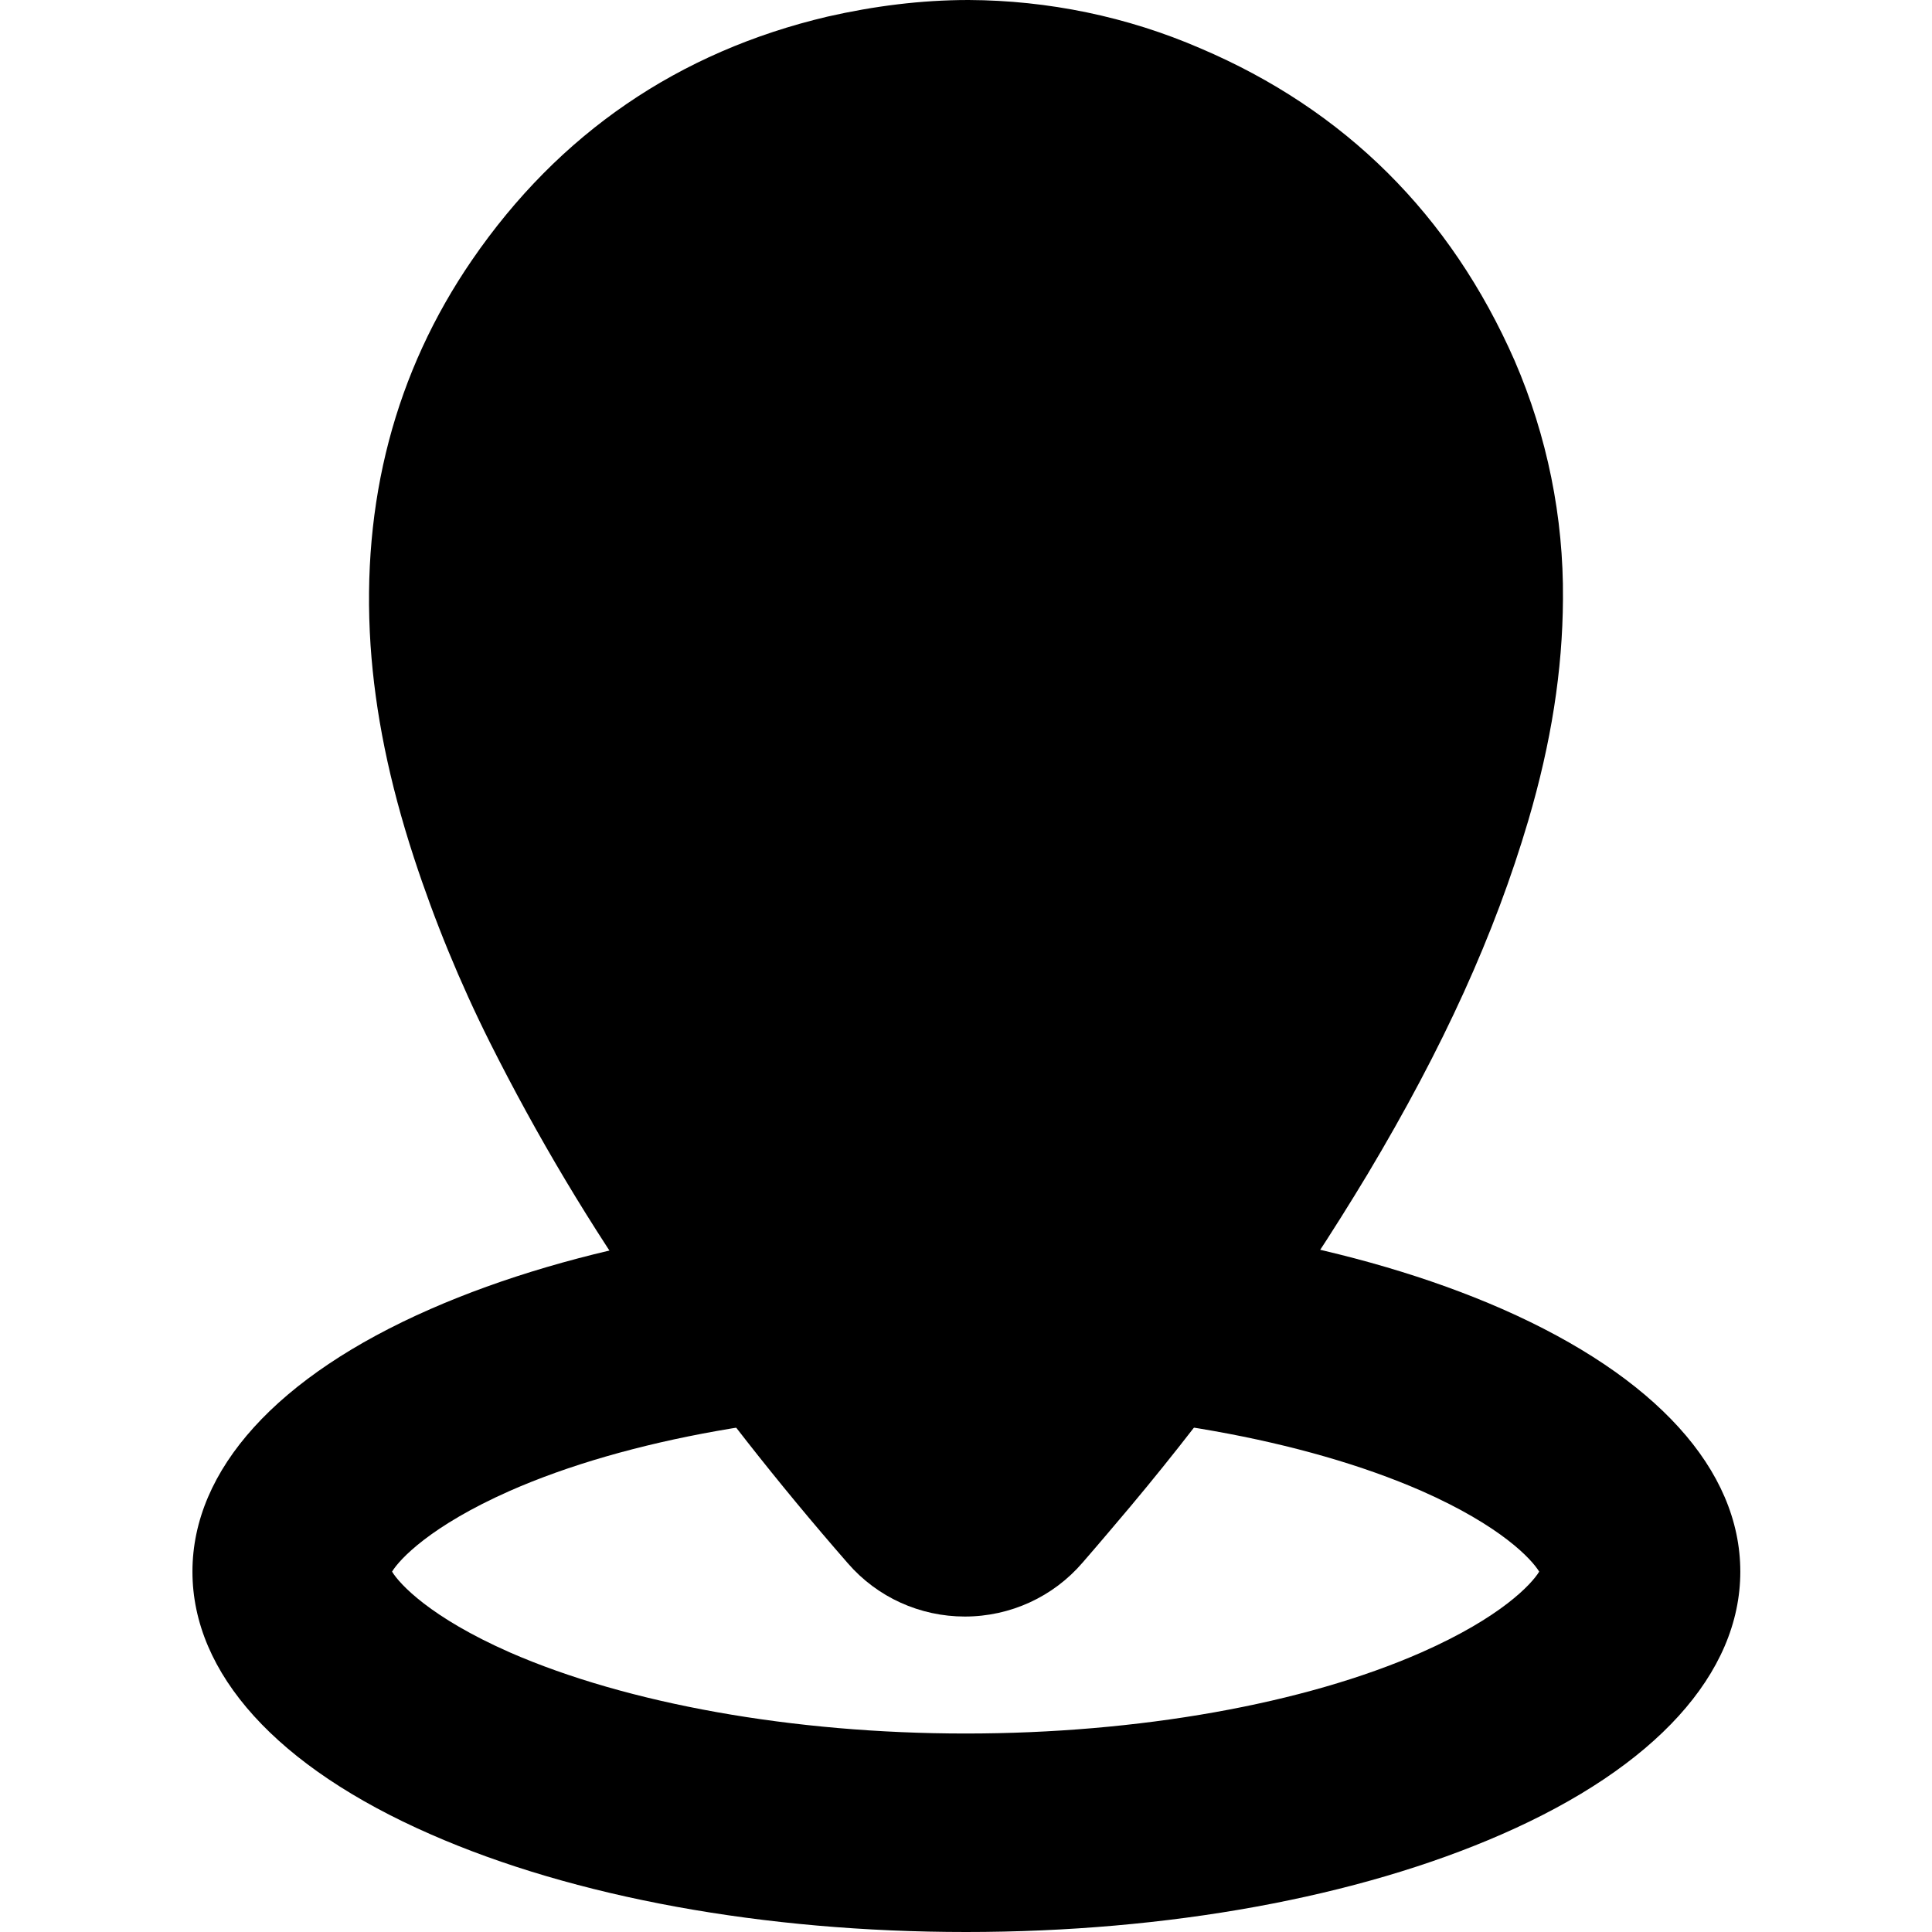 <svg id="Layer_1" enable-background="new 0 0 512 512" height="512" viewBox="0 0 512 512" width="512" xmlns="http://www.w3.org/2000/svg"><radialGradient id="SVGID_1_" cx="255.81" cy="358.88" gradientTransform="matrix(1 0 0 -1 0 512)" gradientUnits="userSpaceOnUse" r="116.12"><stop offset=".88" stop-opacity="0"/><stop offset="1" stop-opacity=".3"/></radialGradient><g id="Layer_2_00000087377051516093331360000005131274572011297927_"><g id="Curacao"><path d="m256 512c-53.5 0-103.9-9.2-141.9-25.9-40.7-17.8-63.1-42.6-63.1-69.6s22.4-51.8 63.1-69.6c38.1-16.7 88.5-25.9 142-25.9s103.9 9.2 142 25.9c40.7 17.9 63.1 42.6 63.1 69.6s-22.5 51.8-63.2 69.6c-38.1 16.7-88.5 25.9-142 25.9zm-152.1-95.5c2 3.3 10.1 12.1 31.2 21.4 31.1 13.6 75.1 21.5 120.8 21.5s89.7-7.8 120.8-21.5c21.1-9.3 29.2-18.1 31.2-21.4-2-3.3-10.1-12.1-31.2-21.4-31.1-13.6-75.1-21.5-120.8-21.5s-89.7 7.8-120.8 21.5c-21 9.3-29.2 18.1-31.2 21.4z"/><path d="m256 331c-107.7 0-195.1 38.2-195.1 85.5s87.4 85.5 195.1 85.5 195.1-38.3 195.1-85.5-87.4-85.5-195.1-85.5zm124.8 116c-32.3 14.2-77.8 22.3-124.8 22.3s-92.5-8.1-124.8-22.3c-27.6-12.1-37.6-24.9-37.6-30.5s10-18.5 37.6-30.6c32.3-14.2 77.8-22.3 124.8-22.3s92.5 8.1 124.8 22.3c27.6 12.1 37.6 24.9 37.6 30.6s-10 18.4-37.6 30.5z" fill="hsl(341, 100.0%, 56.4%)"/><path d="m255.7 428.4c-11.9 0-23.2-5.1-31-14.1-18.5-21.2-35.9-43.3-52-66.4-16.1-22.8-30.4-46.8-42.9-71.7-7.9-15.8-14.6-32.1-20.1-48.9-6.6-20.2-10.3-38.6-11.5-56.3-2.5-38 6.5-72.4 26.9-102.1 23-33.5 54.7-55.2 94.2-64.5 12.3-2.8 24.8-4.4 37.4-4.4 21.1.1 42 4.4 61.4 12.8 38.3 16.3 66.3 44.1 83.3 82.8 8.6 19.9 13 41.5 12.8 63.2-.1 18.8-3.1 38-9.2 58.7-8.9 30.1-22.4 59.9-42.6 93.7-18.6 30.9-39.6 60.3-62.8 88-3.9 4.6-8 9.5-12.7 14.9-7.8 9.1-19.2 14.3-31.2 14.3z"/><path d="m404.2 158.7c-.1 19.1-3.4 37.7-8.8 56-9.5 32.5-24.3 62.5-41.6 91.4-18.4 30.5-39.1 59.5-61.9 86.7-4.1 4.9-8.3 9.9-12.5 14.7-11.3 13-31 14.5-44.1 3.2-1.1-.9-2.1-2-3.1-3.1-18.3-20.9-35.4-42.8-51.3-65.5-15.8-22.4-29.9-45.9-42.2-70.4-7.7-15.3-14.2-31.2-19.6-47.5-5.7-17.5-9.8-35.4-11-53.9-2.3-34.7 5.4-67 25.2-95.8 21.6-31.4 51.1-51.7 88.2-60.4 31.6-7.4 62.7-5 92.6 7.8 36.3 15.4 62.2 41.6 78.1 77.6 8.2 18.7 12.2 38.9 12 59.2z" fill="hsl(344, 0.0%, 92.8%)"/><path d="m404.2 158.7c-.1 19.1-3.4 37.7-8.8 56-9.5 32.5-24.3 62.5-41.6 91.4-18.4 30.5-39.1 59.5-61.9 86.7-4.1 4.9-8.3 9.9-12.5 14.7-5.2 6-12.4 9.8-20.3 10.6v-408.1c19 .4 37.7 4.4 55.1 12 36.3 15.4 62.2 41.6 78.1 77.6 8.1 18.7 12.1 38.8 11.9 59.1z" fill="hsl(344, 0.0%, 81.6%)"/><circle cx="255.8" cy="153.1" fill="hsl(344, 0.0%, 65.4%)" r="128.2"/><path d="m371.9 153.1c0 64.1-52 116.1-116.1 116.1h-1.3c-5.6-.1-11.2-.5-16.8-1.4-4.6-.7-9.1-1.7-13.5-2.9-61.8-17.3-97.8-81.4-80.4-143.2 14.1-50.1 59.9-84.7 112-84.7 32 0 62.5 13.1 84.4 36.4 3.2 3.3 6.1 6.9 8.9 10.6 14.8 20 22.9 44.2 22.8 69.1z" fill="hsl(204, 100.0%, 27.1%)"/><path d="m156.7 213.7h198.2l-11.1 15.2-.1.1h-175.9z" fill="hsl(30, 100.0%, 62.2%)"/><path d="m232.7 125 13.3-9.7c1.5-1.1 1.8-3.2.6-4.7-.6-.8-1.6-1.3-2.6-1.3h-16.4c-1.4 0-2.7-.9-3.2-2.3l-5.1-15.6c-.6-1.8-2.4-2.7-4.2-2.2-1 .3-1.8 1.1-2.2 2.2l-5.1 15.6c-.4 1.4-1.7 2.3-3.2 2.3h-16.4c-1.8 0-3.3 1.5-3.3 3.4 0 1 .5 2 1.3 2.6l13.3 9.7c1.2.9 1.7 2.4 1.2 3.7l-5.1 15.6c-.6 1.8.4 3.6 2.1 4.2 1 .3 2.1.2 3-.5l13.3-9.6c1.2-.9 2.8-.9 3.9 0l13.3 9.6c1.5 1.1 3.6.8 4.7-.7.6-.9.8-2 .5-3l-5.1-15.6c-.3-1.3.2-2.8 1.4-3.7z" fill="hsl(344, 0.0%, 100.0%)"/><path d="m195.2 88.6 4.1-3c.5-.3.6-.9.3-1.4-.2-.3-.6-.5-.9-.5h-5c-.5 0-.9-.3-1-.7l-1.6-4.8c-.1-.5-.7-.9-1.2-.8-.4.1-.7.4-.8.8l-1.6 4.8c-.1.4-.5.7-1 .7h-5c-.6 0-1 .4-1.1.9 0 .4.2.7.5.9l4.1 3c.4.3.5.7.4 1.2l-1.5 4.8c-.2.5 0 1.1.5 1.3.4.1.8.1 1-.2l4.1-2.9c.4-.3.9-.3 1.2 0l4.1 2.9c.4.4 1 .3 1.4-.1.3-.3.3-.7.2-1l-1.6-4.8c-.1-.4.1-.9.4-1.1z" fill="hsl(344, 0.0%, 100.0%)"/><path d="m255.8 37c-64.1 0-116.1 52-116.1 116.1s52 116.1 116.1 116.1 116.1-52 116.1-116.1-51.9-116.1-116.1-116.1zm0 218.7c-56.6 0-102.6-45.9-102.6-102.6s45.9-102.6 102.6-102.6 102.6 45.9 102.6 102.6c-.1 56.7-46 102.5-102.6 102.6z" fill="url(#SVGID_1_)"/></g></g></svg>